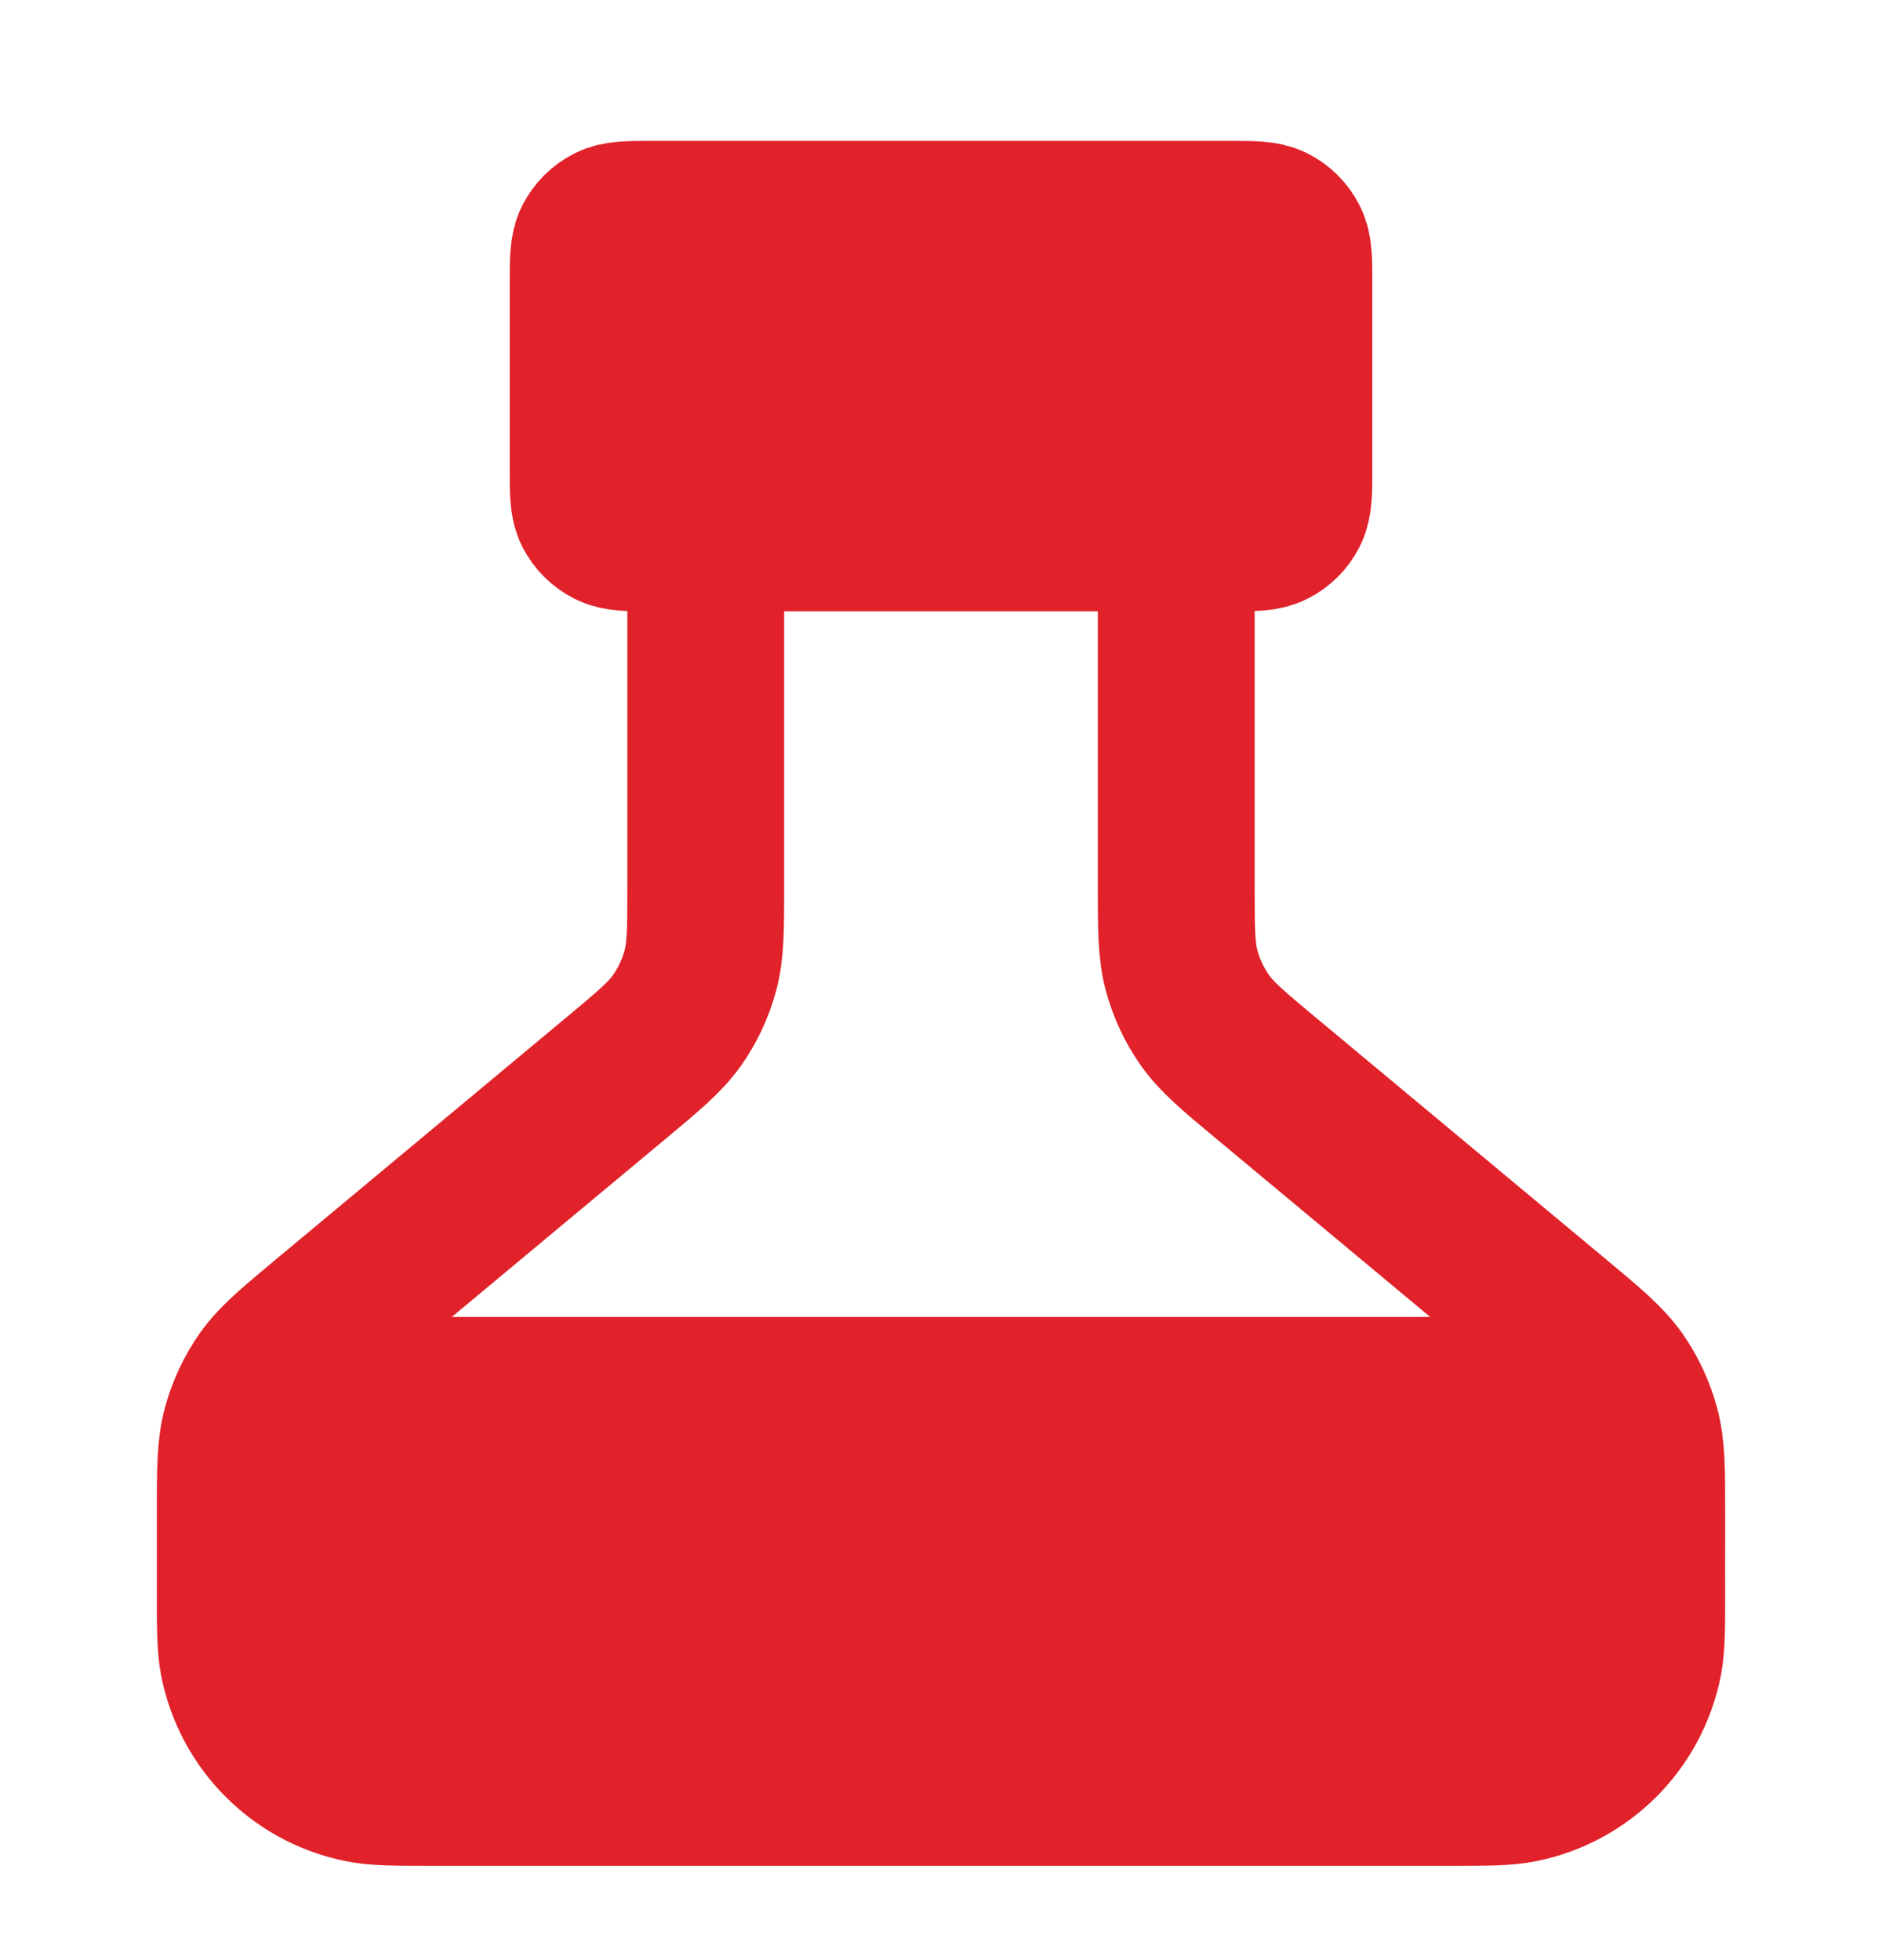 <svg width="24" height="25" viewBox="0 0 24 25" fill="none" xmlns="http://www.w3.org/2000/svg">
<path d="M7.5 3.597C7.5 3.317 7.5 3.177 7.554 3.07C7.602 2.976 7.679 2.899 7.773 2.851C7.88 2.797 8.02 2.797 8.3 2.797H15.7C15.98 2.797 16.12 2.797 16.227 2.851C16.321 2.899 16.398 2.976 16.445 3.07C16.5 3.177 16.5 3.317 16.5 3.597V5.997C16.5 6.277 16.5 6.417 16.445 6.524C16.398 6.618 16.321 6.694 16.227 6.742C16.12 6.797 15.98 6.797 15.7 6.797H8.3C8.02 6.797 7.88 6.797 7.773 6.742C7.679 6.694 7.602 6.618 7.554 6.524C7.5 6.417 7.5 6.277 7.5 5.997V3.597Z" fill="#E1222A"/>
<path d="M18.5 17.797H5.5C5.035 17.797 4.803 17.797 4.61 17.835C3.816 17.993 3.196 18.613 3.038 19.407C3 19.6 3 19.832 3 20.297C3 20.761 3 20.994 3.038 21.187C3.196 21.98 3.816 22.601 4.61 22.758C4.803 22.797 5.035 22.797 5.5 22.797H18.5C18.965 22.797 19.197 22.797 19.39 22.758C20.184 22.601 20.804 21.98 20.962 21.187C21 20.994 21 20.761 21 20.297C21 19.832 21 19.6 20.962 19.407C20.804 18.613 20.184 17.993 19.39 17.835C19.197 17.797 18.965 17.797 18.5 17.797Z" fill="#E1222A"/>
<path d="M9 6.797V11.298C9 11.849 9 12.124 8.931 12.38C8.87 12.606 8.77 12.819 8.636 13.011C8.483 13.227 8.272 13.404 7.849 13.756L4.151 16.837C3.728 17.19 3.517 17.366 3.364 17.582C3.23 17.774 3.13 17.988 3.069 18.214C3 18.469 3 18.745 3 19.296V19.597C3 20.717 3 21.277 3.218 21.705C3.41 22.081 3.716 22.387 4.092 22.579C4.52 22.797 5.08 22.797 6.2 22.797H17.8C18.92 22.797 19.48 22.797 19.908 22.579C20.284 22.387 20.59 22.081 20.782 21.705C21 21.277 21 20.717 21 19.597V19.296C21 18.745 21 18.469 20.931 18.214C20.87 17.988 20.77 17.774 20.636 17.582C20.483 17.366 20.272 17.19 19.849 16.837L16.151 13.756C15.728 13.404 15.517 13.227 15.364 13.011C15.23 12.819 15.13 12.606 15.069 12.38C15 12.124 15 11.849 15 11.298V6.797M8.3 6.797H15.7C15.98 6.797 16.12 6.797 16.227 6.742C16.321 6.694 16.398 6.618 16.445 6.524C16.5 6.417 16.5 6.277 16.5 5.997V3.597C16.5 3.317 16.5 3.177 16.445 3.07C16.398 2.976 16.321 2.899 16.227 2.851C16.12 2.797 15.98 2.797 15.7 2.797H8.3C8.02 2.797 7.88 2.797 7.773 2.851C7.679 2.899 7.602 2.976 7.554 3.07C7.5 3.177 7.5 3.317 7.5 3.597V5.997C7.5 6.277 7.5 6.417 7.554 6.524C7.602 6.618 7.679 6.694 7.773 6.742C7.88 6.797 8.02 6.797 8.3 6.797ZM5.5 17.797H18.5C18.965 17.797 19.197 17.797 19.39 17.835C20.184 17.993 20.804 18.613 20.962 19.407C21 19.6 21 19.832 21 20.297C21 20.761 21 20.994 20.962 21.187C20.804 21.98 20.184 22.601 19.39 22.758C19.197 22.797 18.965 22.797 18.5 22.797H5.5C5.035 22.797 4.803 22.797 4.61 22.758C3.816 22.601 3.196 21.98 3.038 21.187C3 20.994 3 20.761 3 20.297C3 19.832 3 19.6 3.038 19.407C3.196 18.613 3.816 17.993 4.61 17.835C4.803 17.797 5.035 17.797 5.5 17.797Z" stroke="#E1222A" stroke-width="2" stroke-linecap="round" stroke-linejoin="round"/>
</svg>
